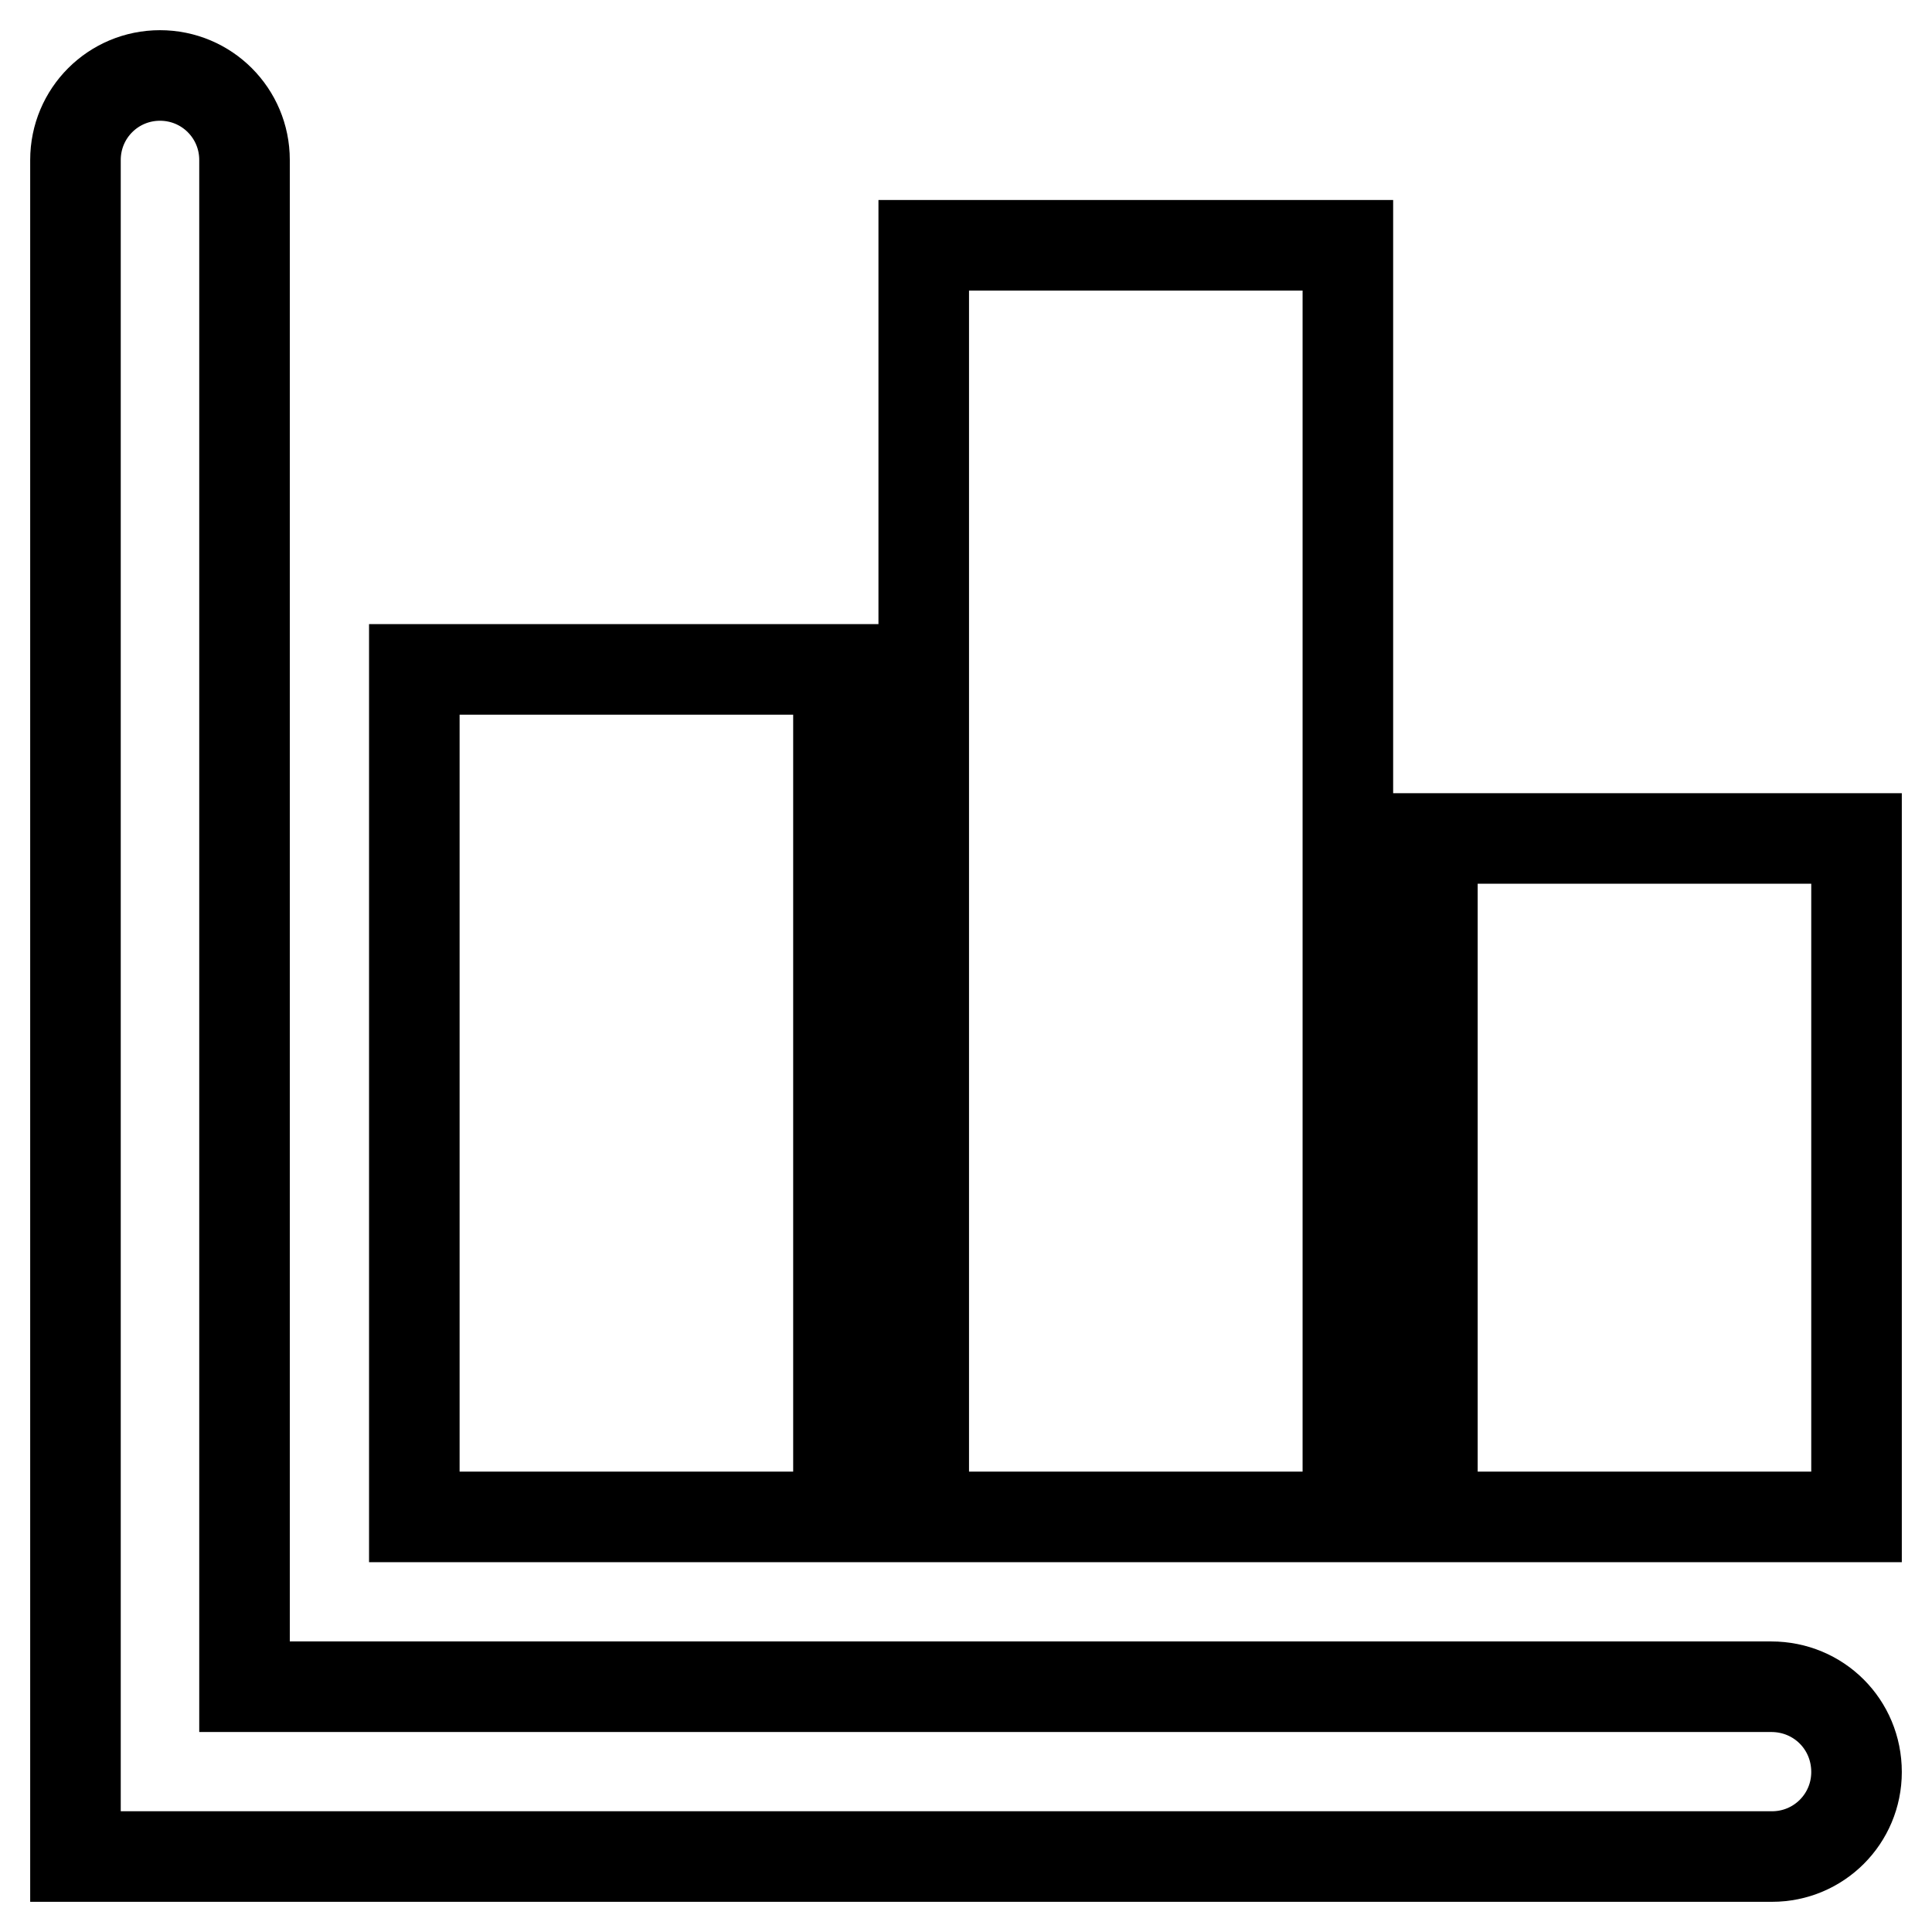 <?xml version="1.0" encoding="utf-8"?>
<!-- Svg Vector Icons : http://www.onlinewebfonts.com/icon -->
<!DOCTYPE svg PUBLIC "-//W3C//DTD SVG 1.1//EN" "http://www.w3.org/Graphics/SVG/1.1/DTD/svg11.dtd">
<svg version="1.1" xmlns="http://www.w3.org/2000/svg" xmlns:xlink="http://www.w3.org/1999/xlink" x="0px" y="0px" viewBox="0 0 256 256" enable-background="new 0 0 256 256" xml:space="preserve">
<g> <path stroke-width="12" fill-opacity="0" stroke="#000000"  d="M189.8,111.1H246V201h-56.2V111.1z M122.4,32.5h56.2V201h-56.2V32.5z M54.9,88.7h56.2V201H54.9V88.7z  M246,234.8c0,6.2-5,11.2-11.2,11.2H10V21.2C10,15,15,10,21.2,10c6.2,0,11.2,5,11.2,11.2v202.3h202.3 C241,223.5,246,228.5,246,234.8L246,234.8z"/></g>
</svg>